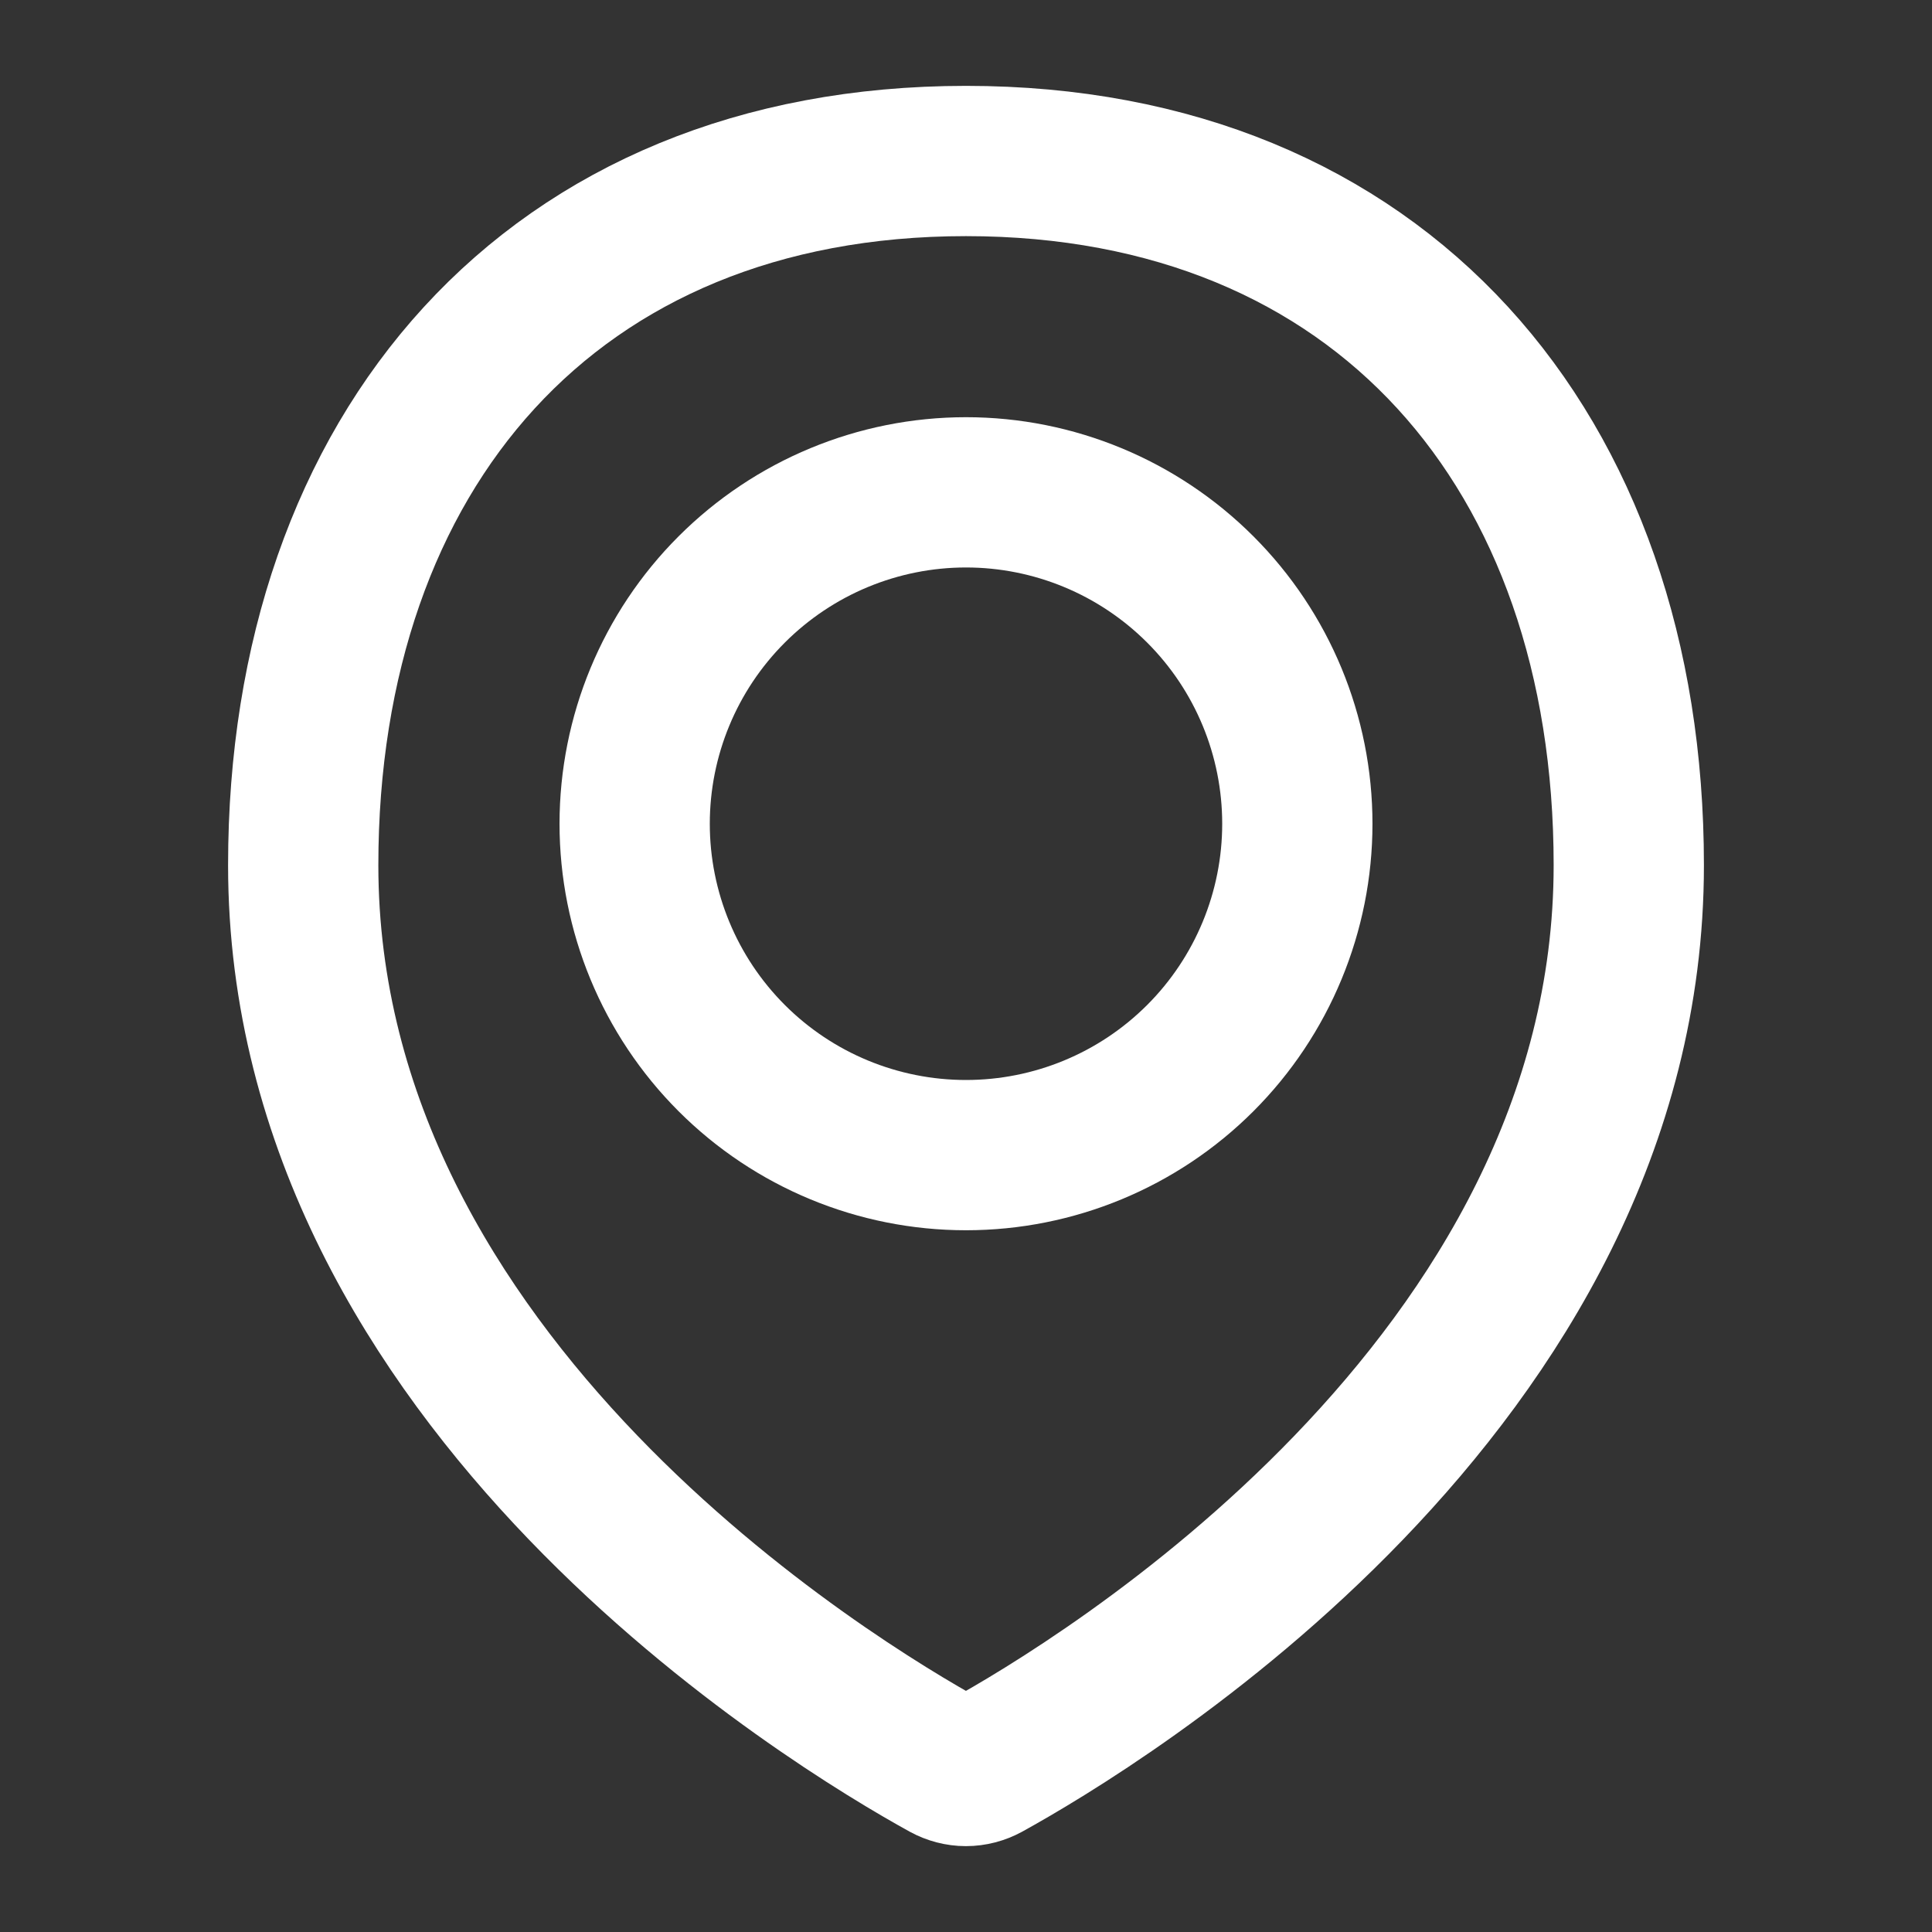 <svg width="18" height="18" viewBox="0 0 18 18" fill="none" xmlns="http://www.w3.org/2000/svg">
<rect x="0" y="0" width="18" height="18" fill="#333333" stroke="none"/>
<path d="M15.175 8.061C15.175 12.902 10.216 15.884 9.186 16.452C9.129 16.483 9.065 16.5 8.999 16.5C8.934 16.5 8.87 16.483 8.813 16.452C7.782 15.884 2.825 12.902 2.825 8.061C2.825 4.201 5.141 1.5 9 1.5C12.859 1.5 15.175 4.201 15.175 8.061Z" stroke="white" stroke-width="1.4" stroke-linecap="round" stroke-linejoin="round"/>
<path d="M5.913 7.675C5.913 8.493 6.238 9.279 6.817 9.858C7.396 10.437 8.181 10.762 9 10.762C9.819 10.762 10.604 10.437 11.183 9.858C11.762 9.279 12.087 8.493 12.087 7.675C12.087 6.856 11.762 6.071 11.183 5.492C10.604 4.913 9.819 4.587 9 4.587C8.181 4.587 7.396 4.913 6.817 5.492C6.238 6.071 5.913 6.856 5.913 7.675V7.675Z" stroke="white" stroke-width="1.4" stroke-linecap="round" stroke-linejoin="round"/>
</svg>
